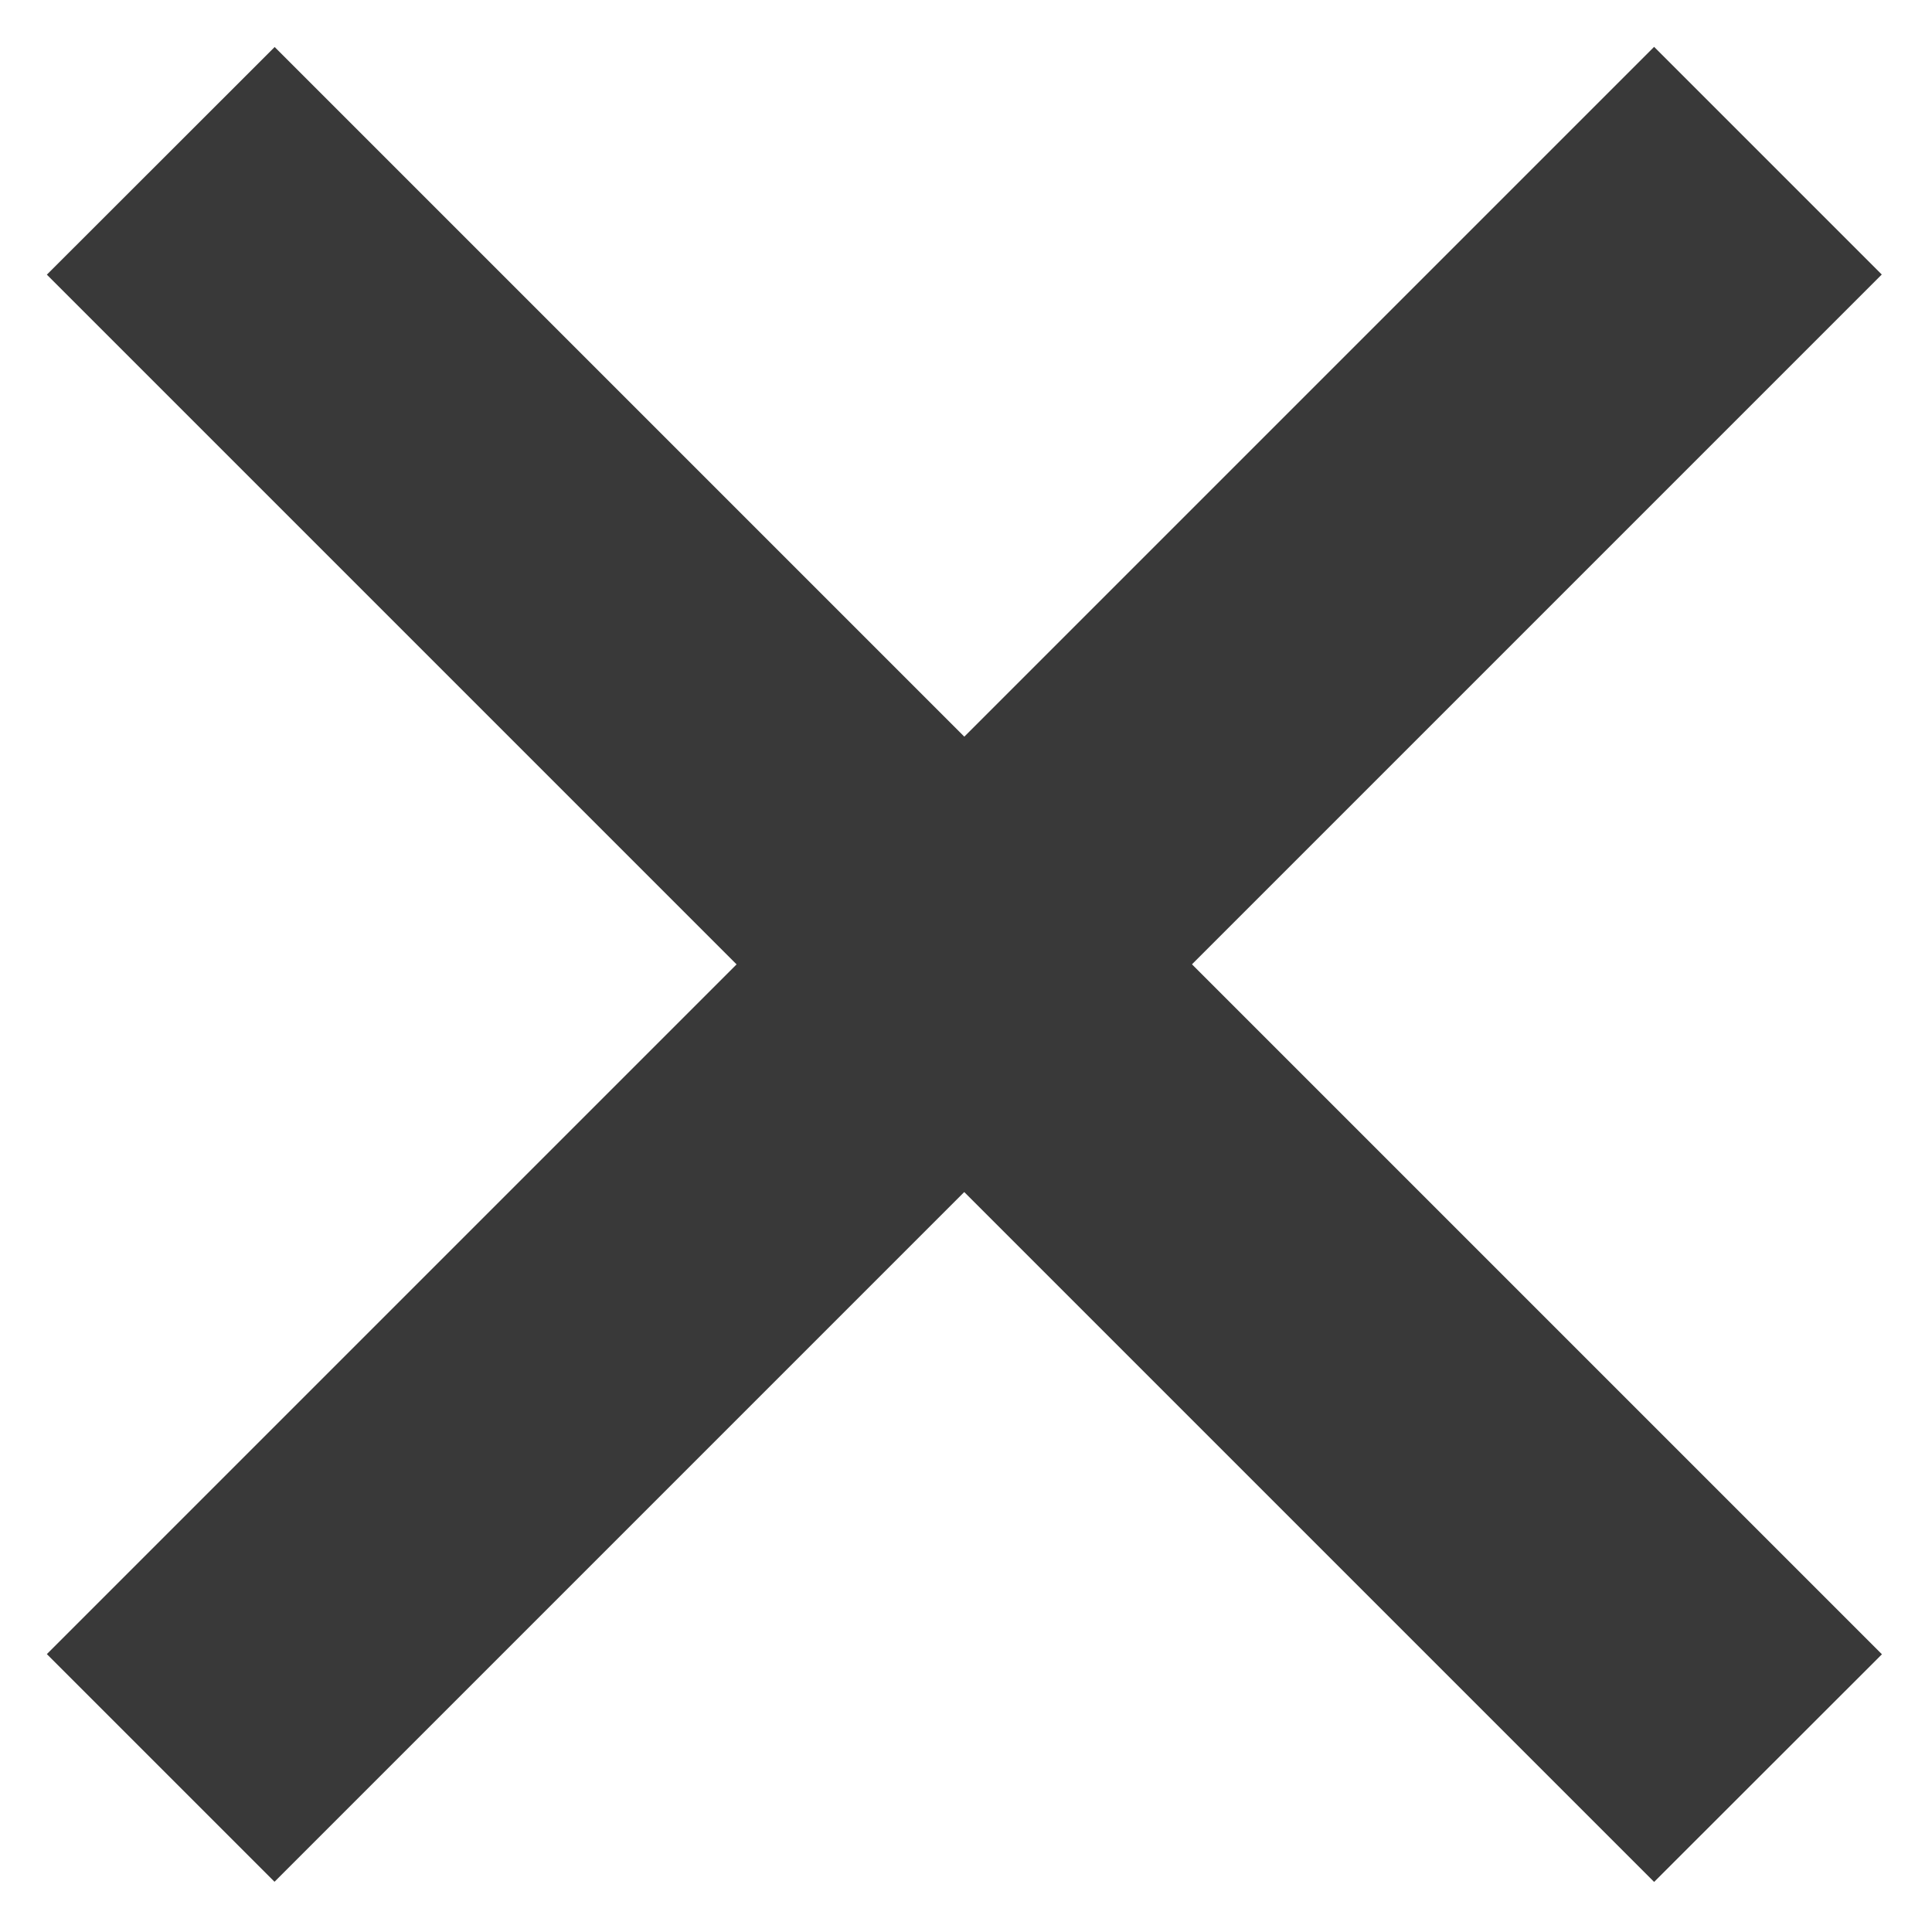 <svg xmlns="http://www.w3.org/2000/svg" width="12" height="12" viewBox="0 0 12 12">
    <g fill="#393939" fill-rule="evenodd">
        <path d="M1.706.292l9.983 9.983-1.415 1.414L.291 1.706z"/>
        <path d="M.291 10.274L10.274.291l1.414 1.414-9.983 9.983z"/>
    </g>
</svg>